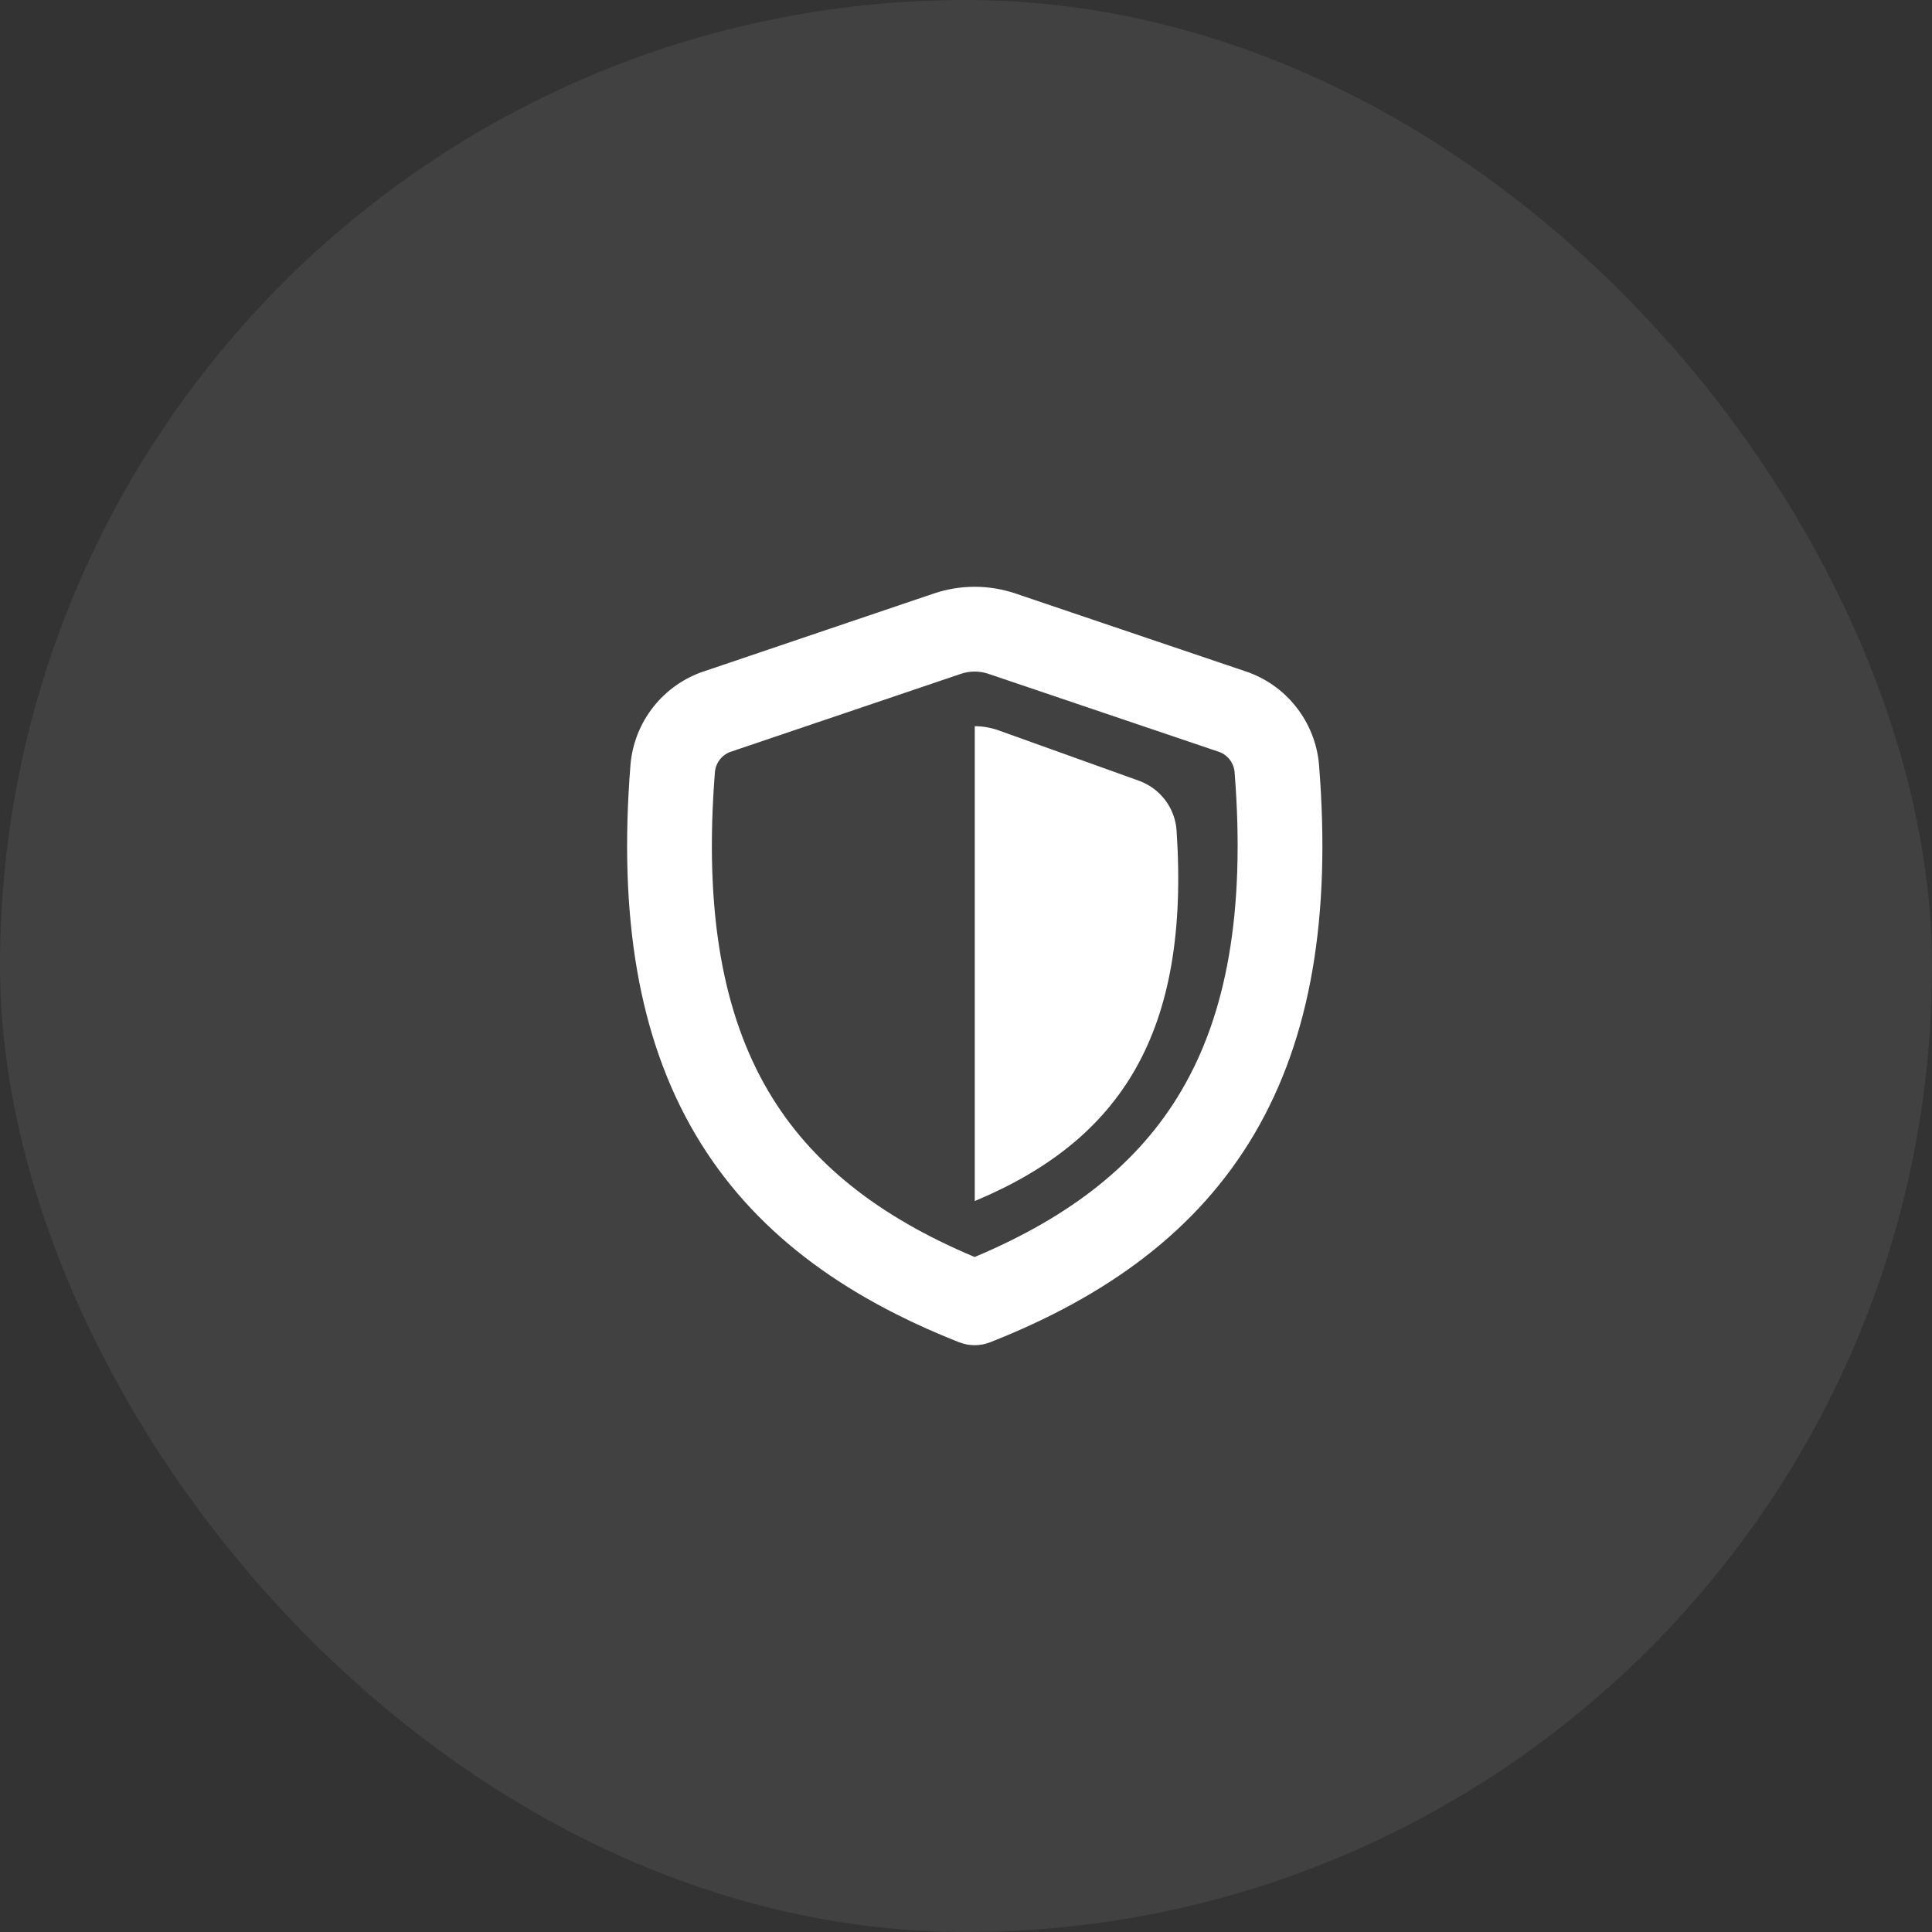 <svg width="32" height="32" viewBox="0 0 32 32" fill="none" xmlns="http://www.w3.org/2000/svg">
<rect x="0" y="0" width="32" height="32" fill="#333333" stroke="none"/>
<rect width="32" height="32" rx="16" fill="white" fill-opacity="0.07"/>
<path d="M16.459 10.893C16.255 10.824 16.033 10.824 15.829 10.893L12.022 12.183C11.898 12.223 11.788 12.299 11.707 12.4C11.625 12.502 11.575 12.625 11.563 12.755C11.373 15.129 11.702 16.885 12.482 18.211C13.238 19.495 14.445 20.428 16.144 21.124C17.844 20.428 19.053 19.495 19.808 18.211C20.589 16.886 20.917 15.129 20.728 12.755C20.716 12.625 20.666 12.502 20.584 12.4C20.502 12.299 20.393 12.223 20.269 12.183L16.459 10.893ZM15.558 10.096C15.938 9.967 16.349 9.967 16.729 10.095L20.539 11.384C20.819 11.478 21.066 11.651 21.248 11.882C21.431 12.114 21.542 12.394 21.567 12.688C21.765 15.165 21.432 17.112 20.534 18.639C19.633 20.17 18.197 21.222 16.298 21.97C16.199 22.009 16.088 22.009 15.989 21.97C14.093 21.222 12.657 20.17 11.756 18.639C10.858 17.112 10.525 15.165 10.723 12.688C10.748 12.394 10.859 12.114 11.042 11.882C11.225 11.651 11.471 11.478 11.751 11.384L15.558 10.096Z" fill="white"/>
<path fill-rule="evenodd" clip-rule="evenodd" d="M16.639 10.362C16.317 10.253 15.969 10.253 15.648 10.362L11.839 11.652C11.612 11.727 11.411 11.868 11.262 12.057C11.114 12.245 11.023 12.473 11.003 12.712C10.808 15.154 11.139 17.038 11.998 18.497C12.857 19.958 14.234 20.977 16.092 21.709C16.125 21.722 16.162 21.722 16.195 21.709C18.054 20.977 19.431 19.958 20.292 18.497C21.151 17.038 21.482 15.155 21.287 12.712C21.266 12.473 21.176 12.245 21.027 12.057C20.878 11.868 20.678 11.727 20.45 11.652L20.449 11.651L16.639 10.362C16.639 10.362 16.639 10.362 16.639 10.362ZM15.468 9.83C15.906 9.682 16.381 9.682 16.819 9.83L20.628 11.119C20.628 11.119 20.628 11.119 20.628 11.119C20.96 11.229 21.252 11.434 21.468 11.709C21.685 11.984 21.817 12.316 21.847 12.664L21.847 12.666C22.048 15.178 21.713 17.189 20.776 18.782C19.834 20.382 18.338 21.468 16.401 22.232M15.468 9.83C15.468 9.83 15.468 9.83 15.468 9.83V9.83ZM15.468 9.83L11.662 11.119C11.662 11.119 11.662 11.119 11.661 11.119C11.33 11.229 11.038 11.434 10.821 11.709C10.604 11.984 10.473 12.316 10.443 12.664L10.443 12.666C10.242 15.177 10.577 17.189 11.514 18.782C12.455 20.382 13.95 21.468 15.886 22.232C16.051 22.297 16.235 22.297 16.401 22.232M16.549 10.628C16.549 10.628 16.549 10.628 16.549 10.628L20.357 11.917C20.532 11.974 20.687 12.081 20.803 12.225C20.919 12.37 20.99 12.545 21.007 12.729L21.008 12.733C21.2 15.142 20.87 16.962 20.049 18.354M16.549 10.628C16.286 10.539 16.001 10.539 15.738 10.628L11.933 11.917C11.758 11.974 11.603 12.081 11.487 12.225C11.371 12.37 11.3 12.545 11.283 12.729L11.283 12.733C11.09 15.142 11.421 16.961 12.24 18.354C13.035 19.705 14.3 20.673 16.037 21.384L16.143 21.428L16.25 21.384C17.989 20.673 19.255 19.705 20.049 18.354M15.918 11.16C16.064 11.111 16.223 11.111 16.369 11.16L20.178 12.449L20.182 12.45C20.254 12.474 20.317 12.518 20.364 12.577C20.411 12.635 20.44 12.706 20.448 12.781C20.634 15.119 20.307 16.811 19.565 18.069C18.865 19.259 17.747 20.146 16.143 20.82C14.541 20.146 13.424 19.26 12.724 18.07C11.983 16.81 11.656 15.119 11.842 12.781C11.85 12.706 11.879 12.635 11.926 12.577C11.973 12.518 12.036 12.474 12.108 12.45L15.918 11.16C15.918 11.16 15.918 11.16 15.918 11.16Z" fill="white"/>
<path d="M16.145 19.893C18.568 18.881 19.711 17.106 19.488 13.758C19.463 13.377 19.211 13.055 18.86 12.93L16.539 12.097C16.412 12.052 16.279 12.028 16.145 12.028V19.893Z" fill="white"/>
</svg>
